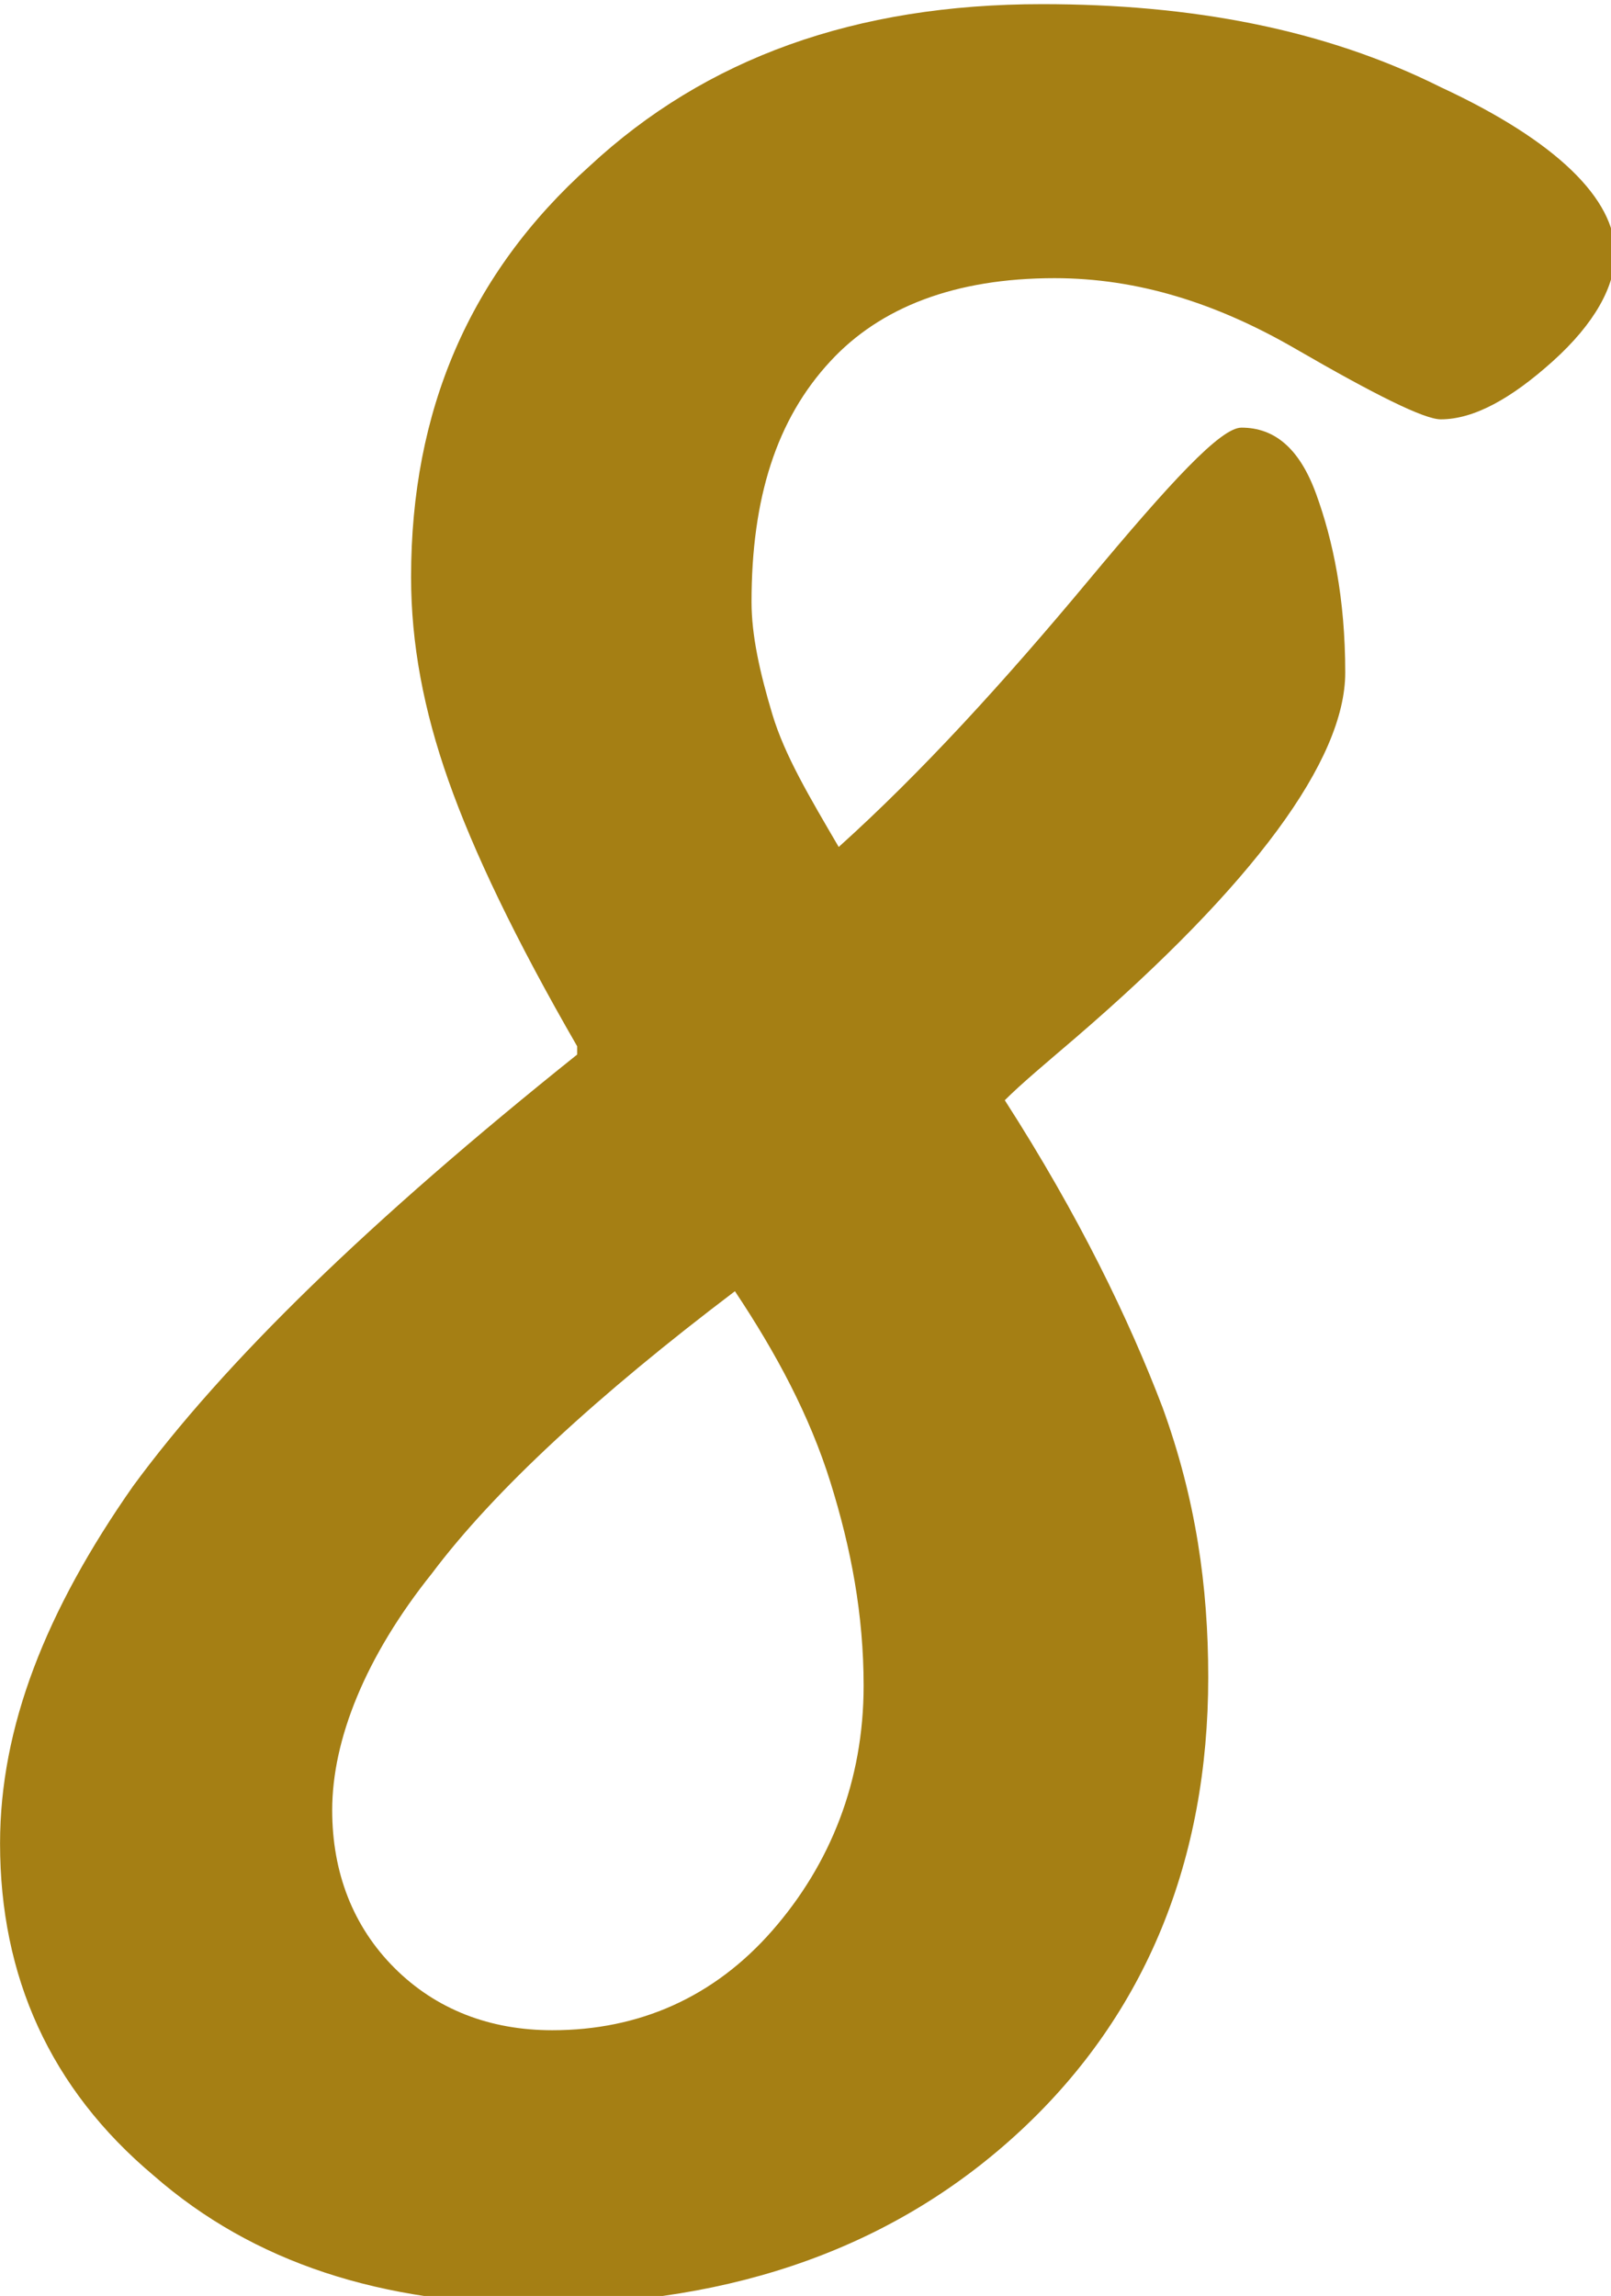 <?xml version="1.0" encoding="UTF-8"?>
<!DOCTYPE svg PUBLIC "-//W3C//DTD SVG 1.1//EN" "http://www.w3.org/Graphics/SVG/1.1/DTD/svg11.dtd">
<!-- Creator: CorelDRAW 2020 (64-Bit) -->
<svg xmlns="http://www.w3.org/2000/svg" xml:space="preserve" width="4.283mm" height="6.104mm" version="1.1" style="shape-rendering:geometricPrecision; text-rendering:geometricPrecision; image-rendering:optimizeQuality; fill-rule:evenodd; clip-rule:evenodd"
viewBox="0 0 3.88 5.53"
 xmlns:xlink="http://www.w3.org/1999/xlink"
 xmlns:xodm="http://www.corel.com/coreldraw/odm/2003">
 <defs>
  <style type="text/css">
   <![CDATA[
    .fil0 {fill:#A57F14;fill-rule:nonzero}
   ]]>
  </style>
 </defs>
 <g id="Ebene_x0020_1">
  <path class="fil0" d="M1.39 2.52c-0.15,-0.26 -0.25,-0.47 -0.31,-0.64 -0.06,-0.17 -0.09,-0.33 -0.09,-0.49 0,-0.4 0.14,-0.73 0.43,-0.99 0.28,-0.26 0.64,-0.39 1.09,-0.39 0.36,0 0.68,0.06 0.96,0.2 0.28,0.13 0.42,0.27 0.42,0.4 0,0.08 -0.05,0.17 -0.15,0.26 -0.1,0.09 -0.19,0.14 -0.27,0.14 -0.04,0 -0.16,-0.06 -0.35,-0.17 -0.19,-0.11 -0.38,-0.17 -0.58,-0.17 -0.24,0 -0.42,0.07 -0.54,0.2 -0.13,0.14 -0.19,0.33 -0.19,0.58 0,0.08 0.02,0.17 0.05,0.27 0.03,0.1 0.09,0.2 0.16,0.32 0.2,-0.18 0.4,-0.4 0.6,-0.64 0.2,-0.24 0.32,-0.37 0.37,-0.37 0.08,0 0.14,0.05 0.18,0.16 0.04,0.11 0.07,0.25 0.07,0.43 0,0.21 -0.22,0.51 -0.65,0.88 -0.07,0.06 -0.13,0.11 -0.17,0.15 0.18,0.28 0.3,0.53 0.38,0.74 0.08,0.22 0.11,0.43 0.11,0.65 0,0.44 -0.15,0.81 -0.45,1.09 -0.3,0.28 -0.69,0.42 -1.16,0.42 -0.38,0 -0.69,-0.1 -0.93,-0.31 -0.25,-0.21 -0.37,-0.48 -0.37,-0.8 0,-0.28 0.11,-0.56 0.32,-0.86 0.22,-0.3 0.57,-0.64 1.07,-1.04zm0.38 0.59c-0.33,0.25 -0.58,0.48 -0.73,0.68 -0.16,0.2 -0.24,0.4 -0.24,0.57 0,0.15 0.05,0.28 0.15,0.38 0.1,0.1 0.23,0.15 0.38,0.15 0.21,0 0.39,-0.08 0.53,-0.24 0.14,-0.16 0.22,-0.36 0.22,-0.59 0,-0.17 -0.03,-0.33 -0.08,-0.49 -0.05,-0.16 -0.13,-0.31 -0.23,-0.46z"/>
 </g>
</svg>
